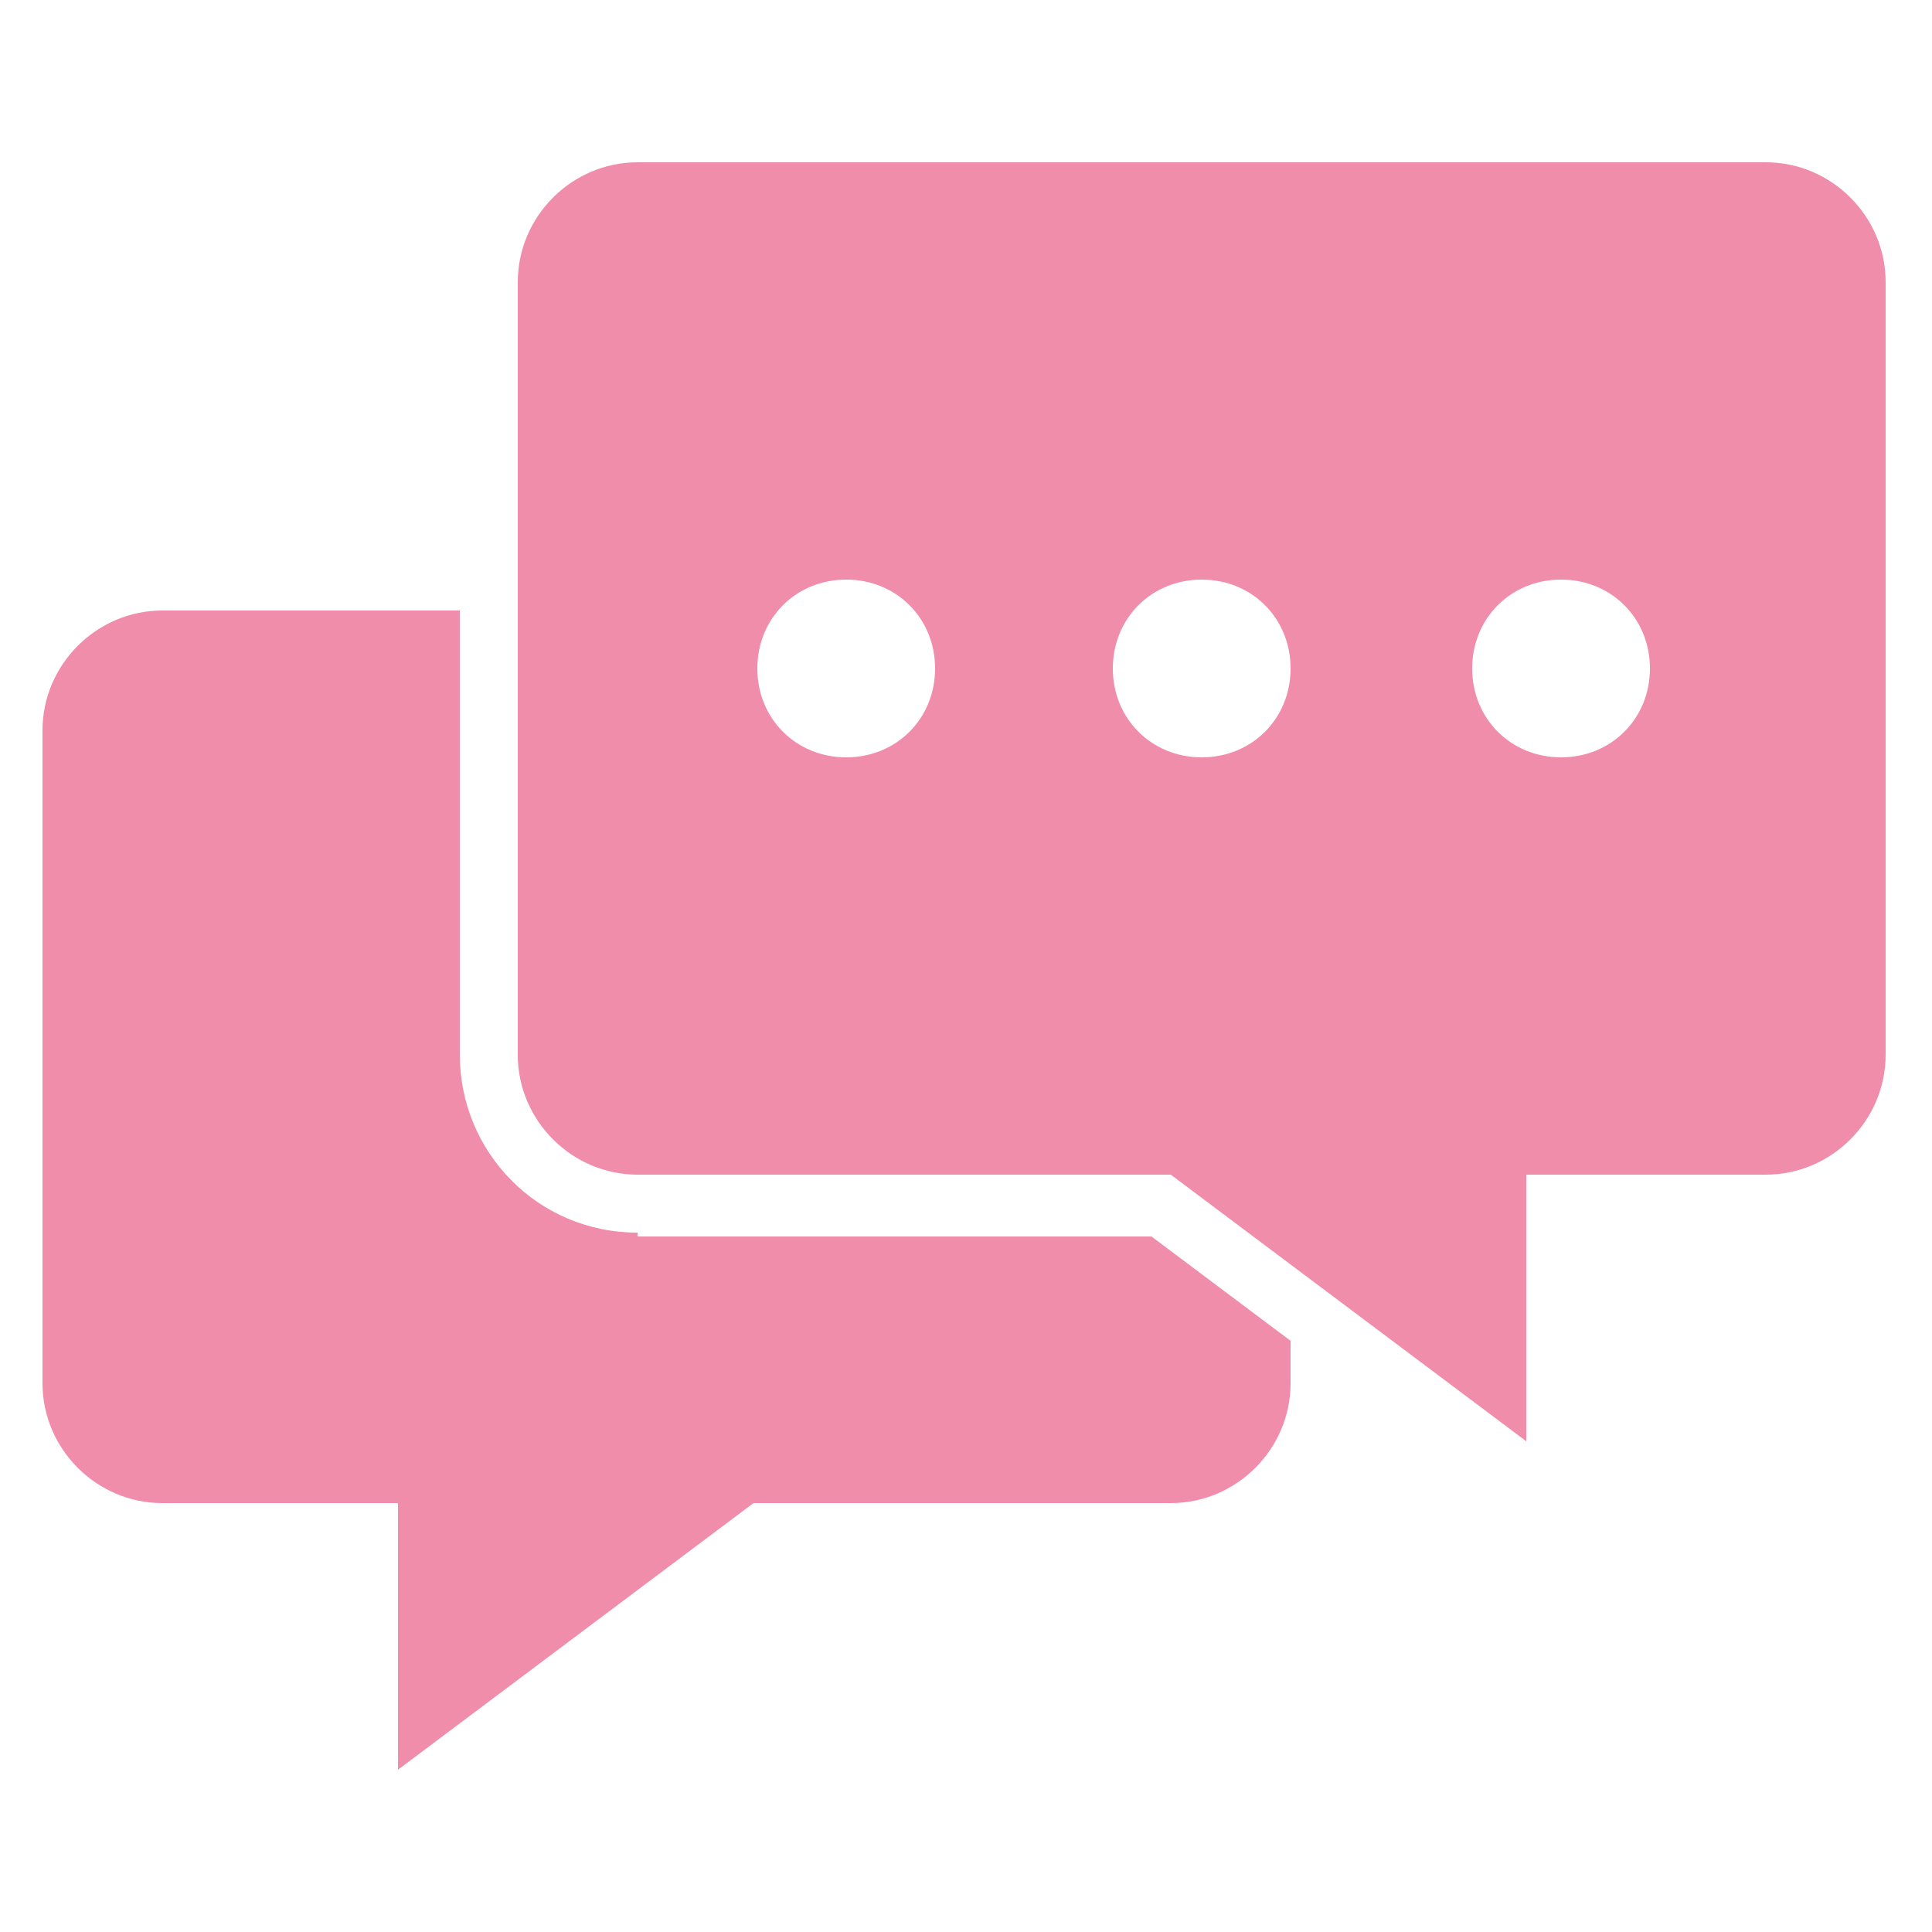 <?xml version="1.0" encoding="UTF-8"?>
<svg id="Layer_1" xmlns="http://www.w3.org/2000/svg" version="1.1" viewBox="0 0 50 50">
  <!-- Generator: Adobe Illustrator 29.6.1, SVG Export Plug-In . SVG Version: 2.1.1 Build 9)  -->
  <defs>
    <style>
      .st0 {
        fill: #f08daa;
      }
    </style>
  </defs>
  <path class="st0" d="M45.7,4.2h-29.2c-1.7,0-3.1,1.4-3.1,3.1v20c0,1.7,1.4,3.1,3.1,3.1h13.8l9.2,6.9v-6.9h6.2c1.7,0,3.1-1.4,3.1-3.1V7.3c0-1.7-1.4-3.1-3.1-3.1ZM21.9,19.6c-1.3,0-2.3-1-2.3-2.3s1-2.3,2.3-2.3,2.3,1,2.3,2.3-1,2.3-2.3,2.3ZM31.1,19.6c-1.3,0-2.3-1-2.3-2.3s1-2.3,2.3-2.3,2.3,1,2.3,2.3-1,2.3-2.3,2.3ZM40.4,19.6c-1.3,0-2.3-1-2.3-2.3s1-2.3,2.3-2.3,2.3,1,2.3,2.3-1,2.3-2.3,2.3Z"/>
  <path class="st0" d="M16.5,31.9c-2.6,0-4.6-2.1-4.6-4.6v-11.5h-7.7c-1.7,0-3.1,1.4-3.1,3.1v16.9c0,1.7,1.4,3.1,3.1,3.1h6.1v6.9l9.2-6.9h10.8c1.7,0,3.1-1.4,3.1-3.1v-1.1l-3.6-2.7h-13.3Z"/>
</svg>